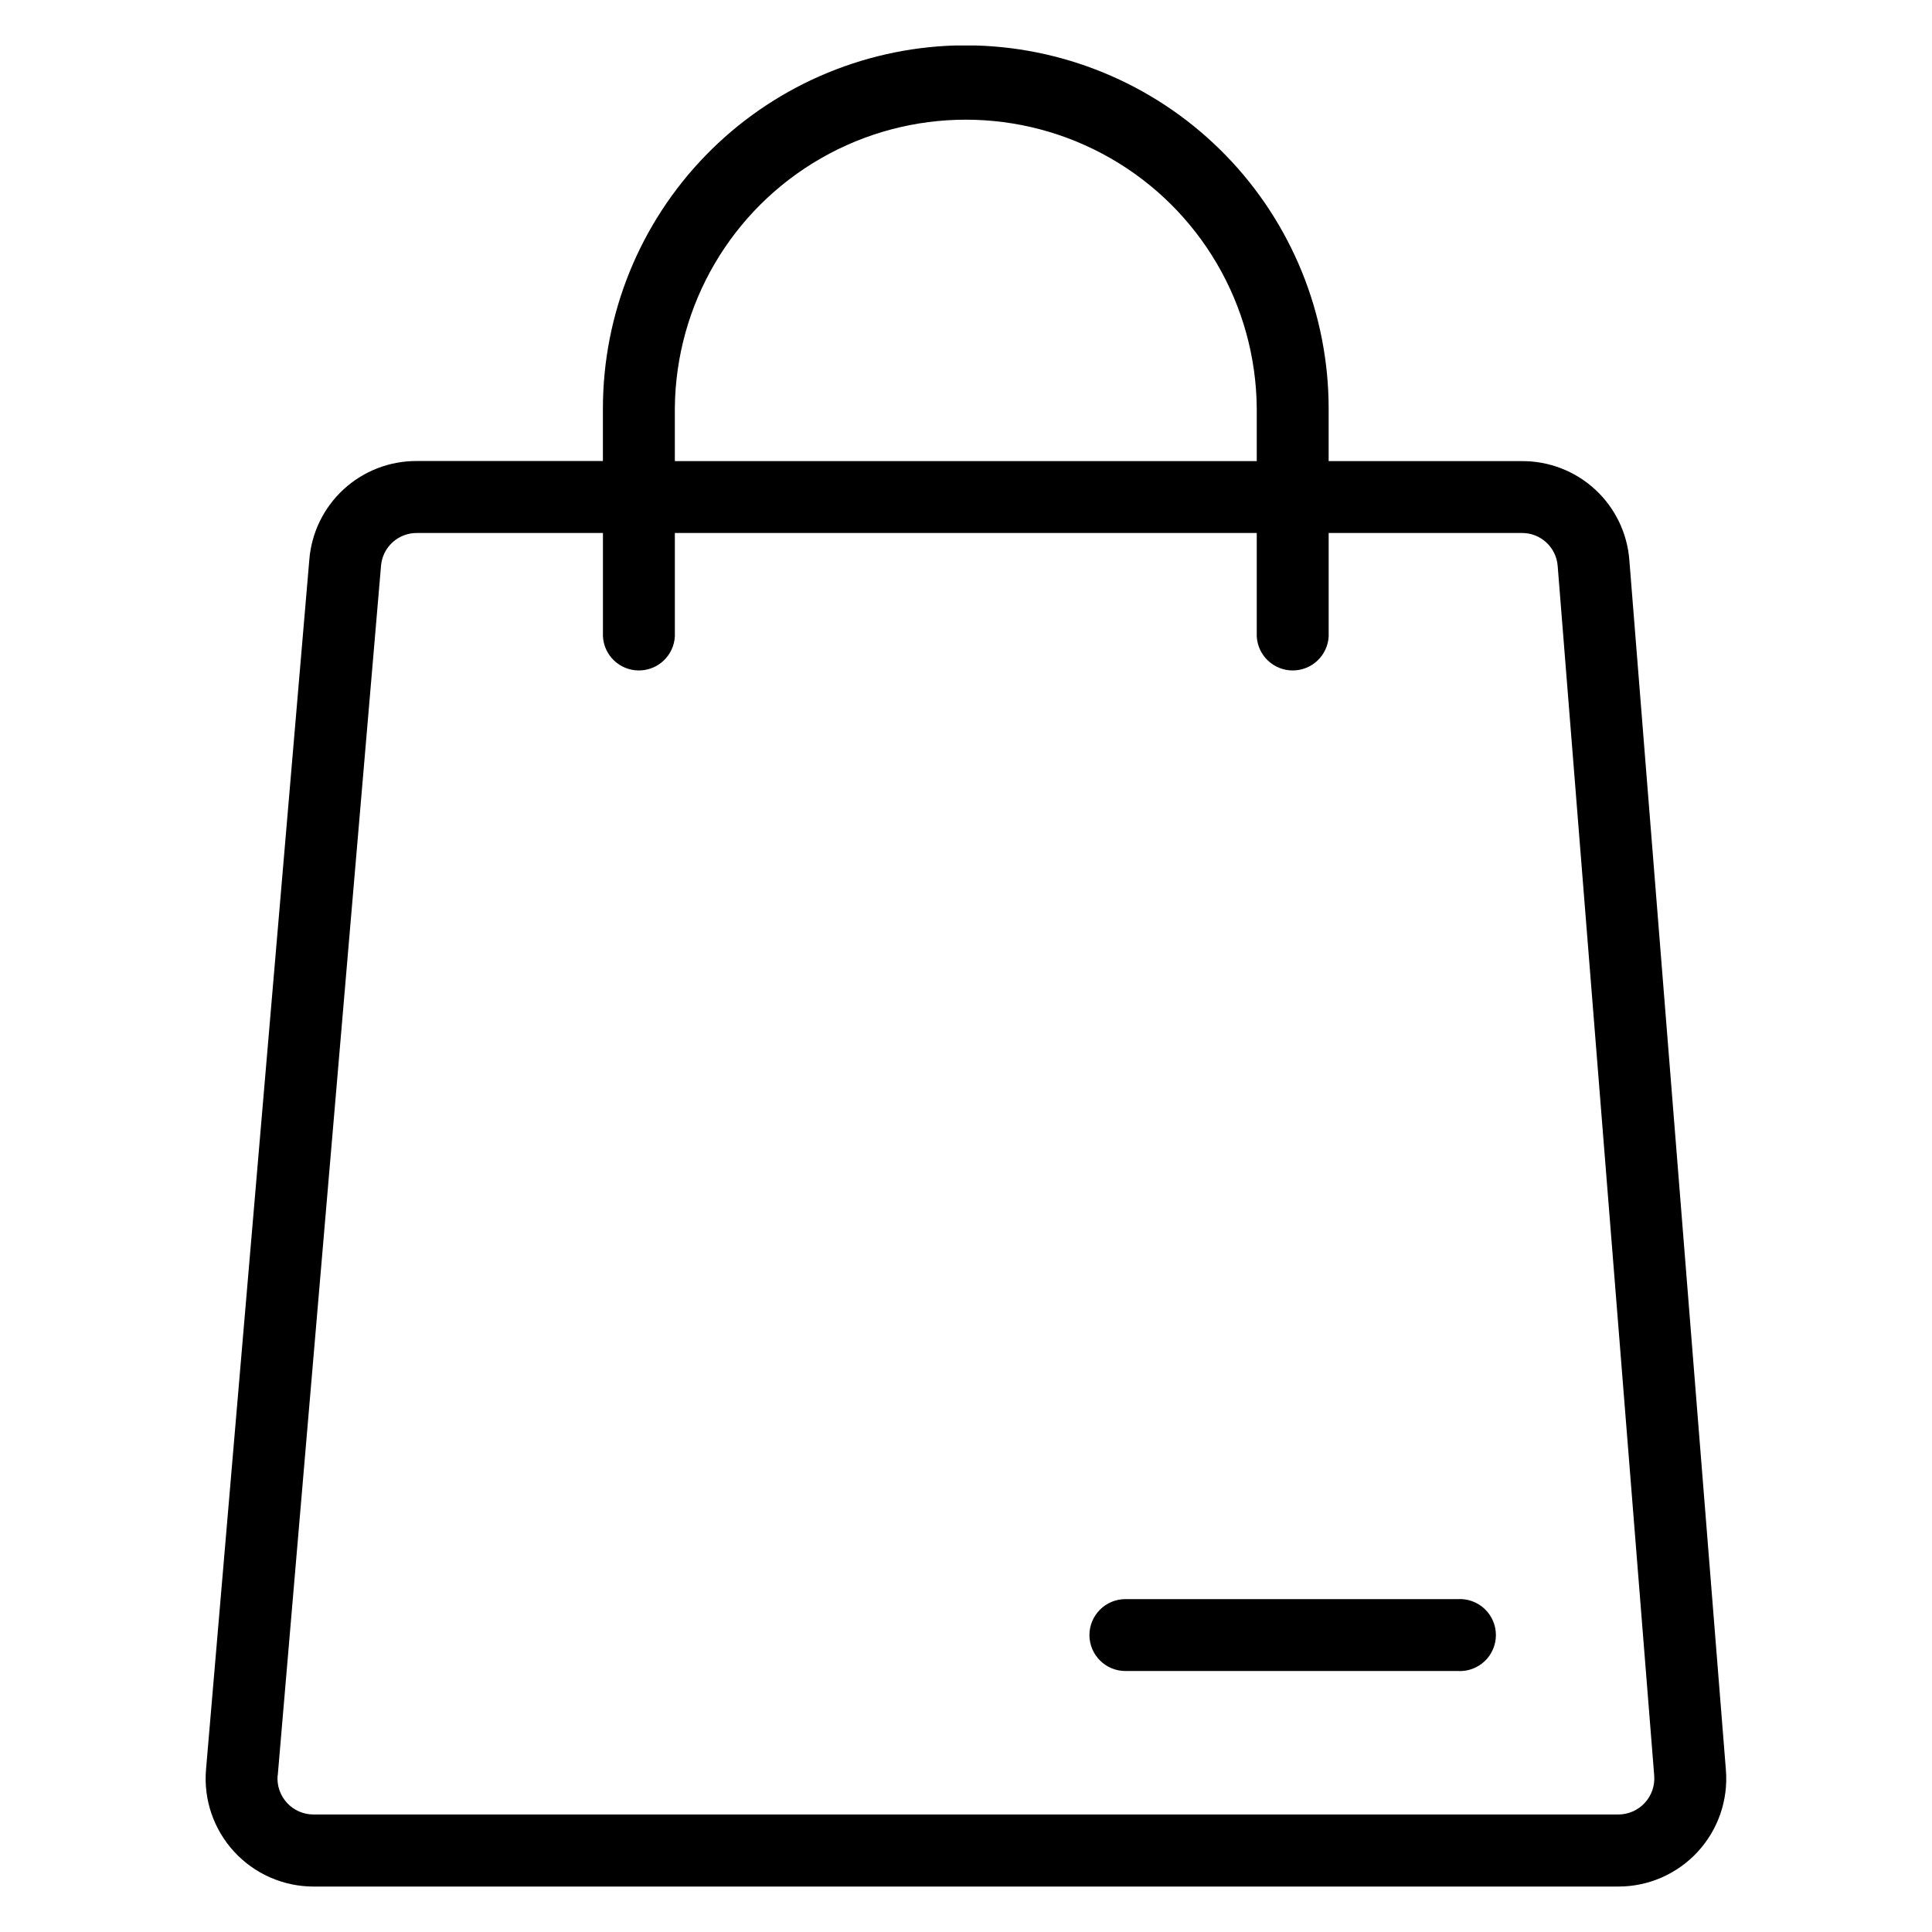 <?xml version="1.0" encoding="UTF-8"?>
<!-- Uploaded to: ICON Repo, www.svgrepo.com, Generator: ICON Repo Mixer Tools -->
<svg fill="#000000" width="800px" height="800px" version="1.1" viewBox="144 144 512 512" xmlns="http://www.w3.org/2000/svg">
 <path d="m432.71 577.33c0-5.269 4.273-9.547 9.543-9.547h88.035c2.629-0.164 5.211 0.77 7.133 2.57 1.918 1.805 3.008 4.324 3.008 6.957 0 2.637-1.09 5.156-3.008 6.957-1.922 1.805-4.504 2.734-7.133 2.57h-88.035c-5.269 0-9.543-4.273-9.543-9.543zm-30.062-421.28h-5.43c-25.012 0.738-48.754 11.184-66.199 29.125-17.441 17.941-27.211 41.969-27.242 66.992v14.008h-49.32c-7.176-0.039-14.098 2.637-19.383 7.492-5.281 4.852-8.535 11.527-9.102 18.68l-27.371 320.57c-0.684 7.981 2.012 15.883 7.434 21.785 5.418 5.898 13.066 9.258 21.078 9.254h345.77c7.981 0.004 15.598-3.328 21.012-9.191 5.414-5.863 8.129-13.719 7.488-21.676l-25.582-320.58c-0.527-7.18-3.766-13.891-9.055-18.777-5.289-4.883-12.238-7.574-19.438-7.531h-51.199v-14.004c-0.027-25.031-9.797-49.066-27.246-67.012-17.445-17.945-41.195-28.395-66.215-29.129zm-185.08 458.46v0.004c-0.223 2.664 0.68 5.305 2.496 7.273 1.816 1.965 4.371 3.082 7.051 3.07h345.77c2.66-0.004 5.195-1.117 6.996-3.07 1.805-1.953 2.711-4.566 2.504-7.219l-25.582-320.55c-0.359-4.969-4.516-8.805-9.492-8.77h-51.199v27.438c-0.293 5.047-4.473 8.992-9.531 8.992s-9.238-3.945-9.527-8.992v-27.438h-154.21v27.438c-0.293 5.047-4.473 8.992-9.531 8.992-5.055 0-9.238-3.945-9.527-8.992v-27.438h-49.32c-4.957-0.023-9.098 3.773-9.492 8.715l-27.371 320.57zm105.27-362.32c0.227-27.398 14.973-52.613 38.738-66.246 23.762-13.633 52.977-13.633 76.738 0 23.766 13.633 38.512 38.848 38.738 66.246v14.008l-154.21-0.004z" fill-rule="evenodd"/>
</svg>